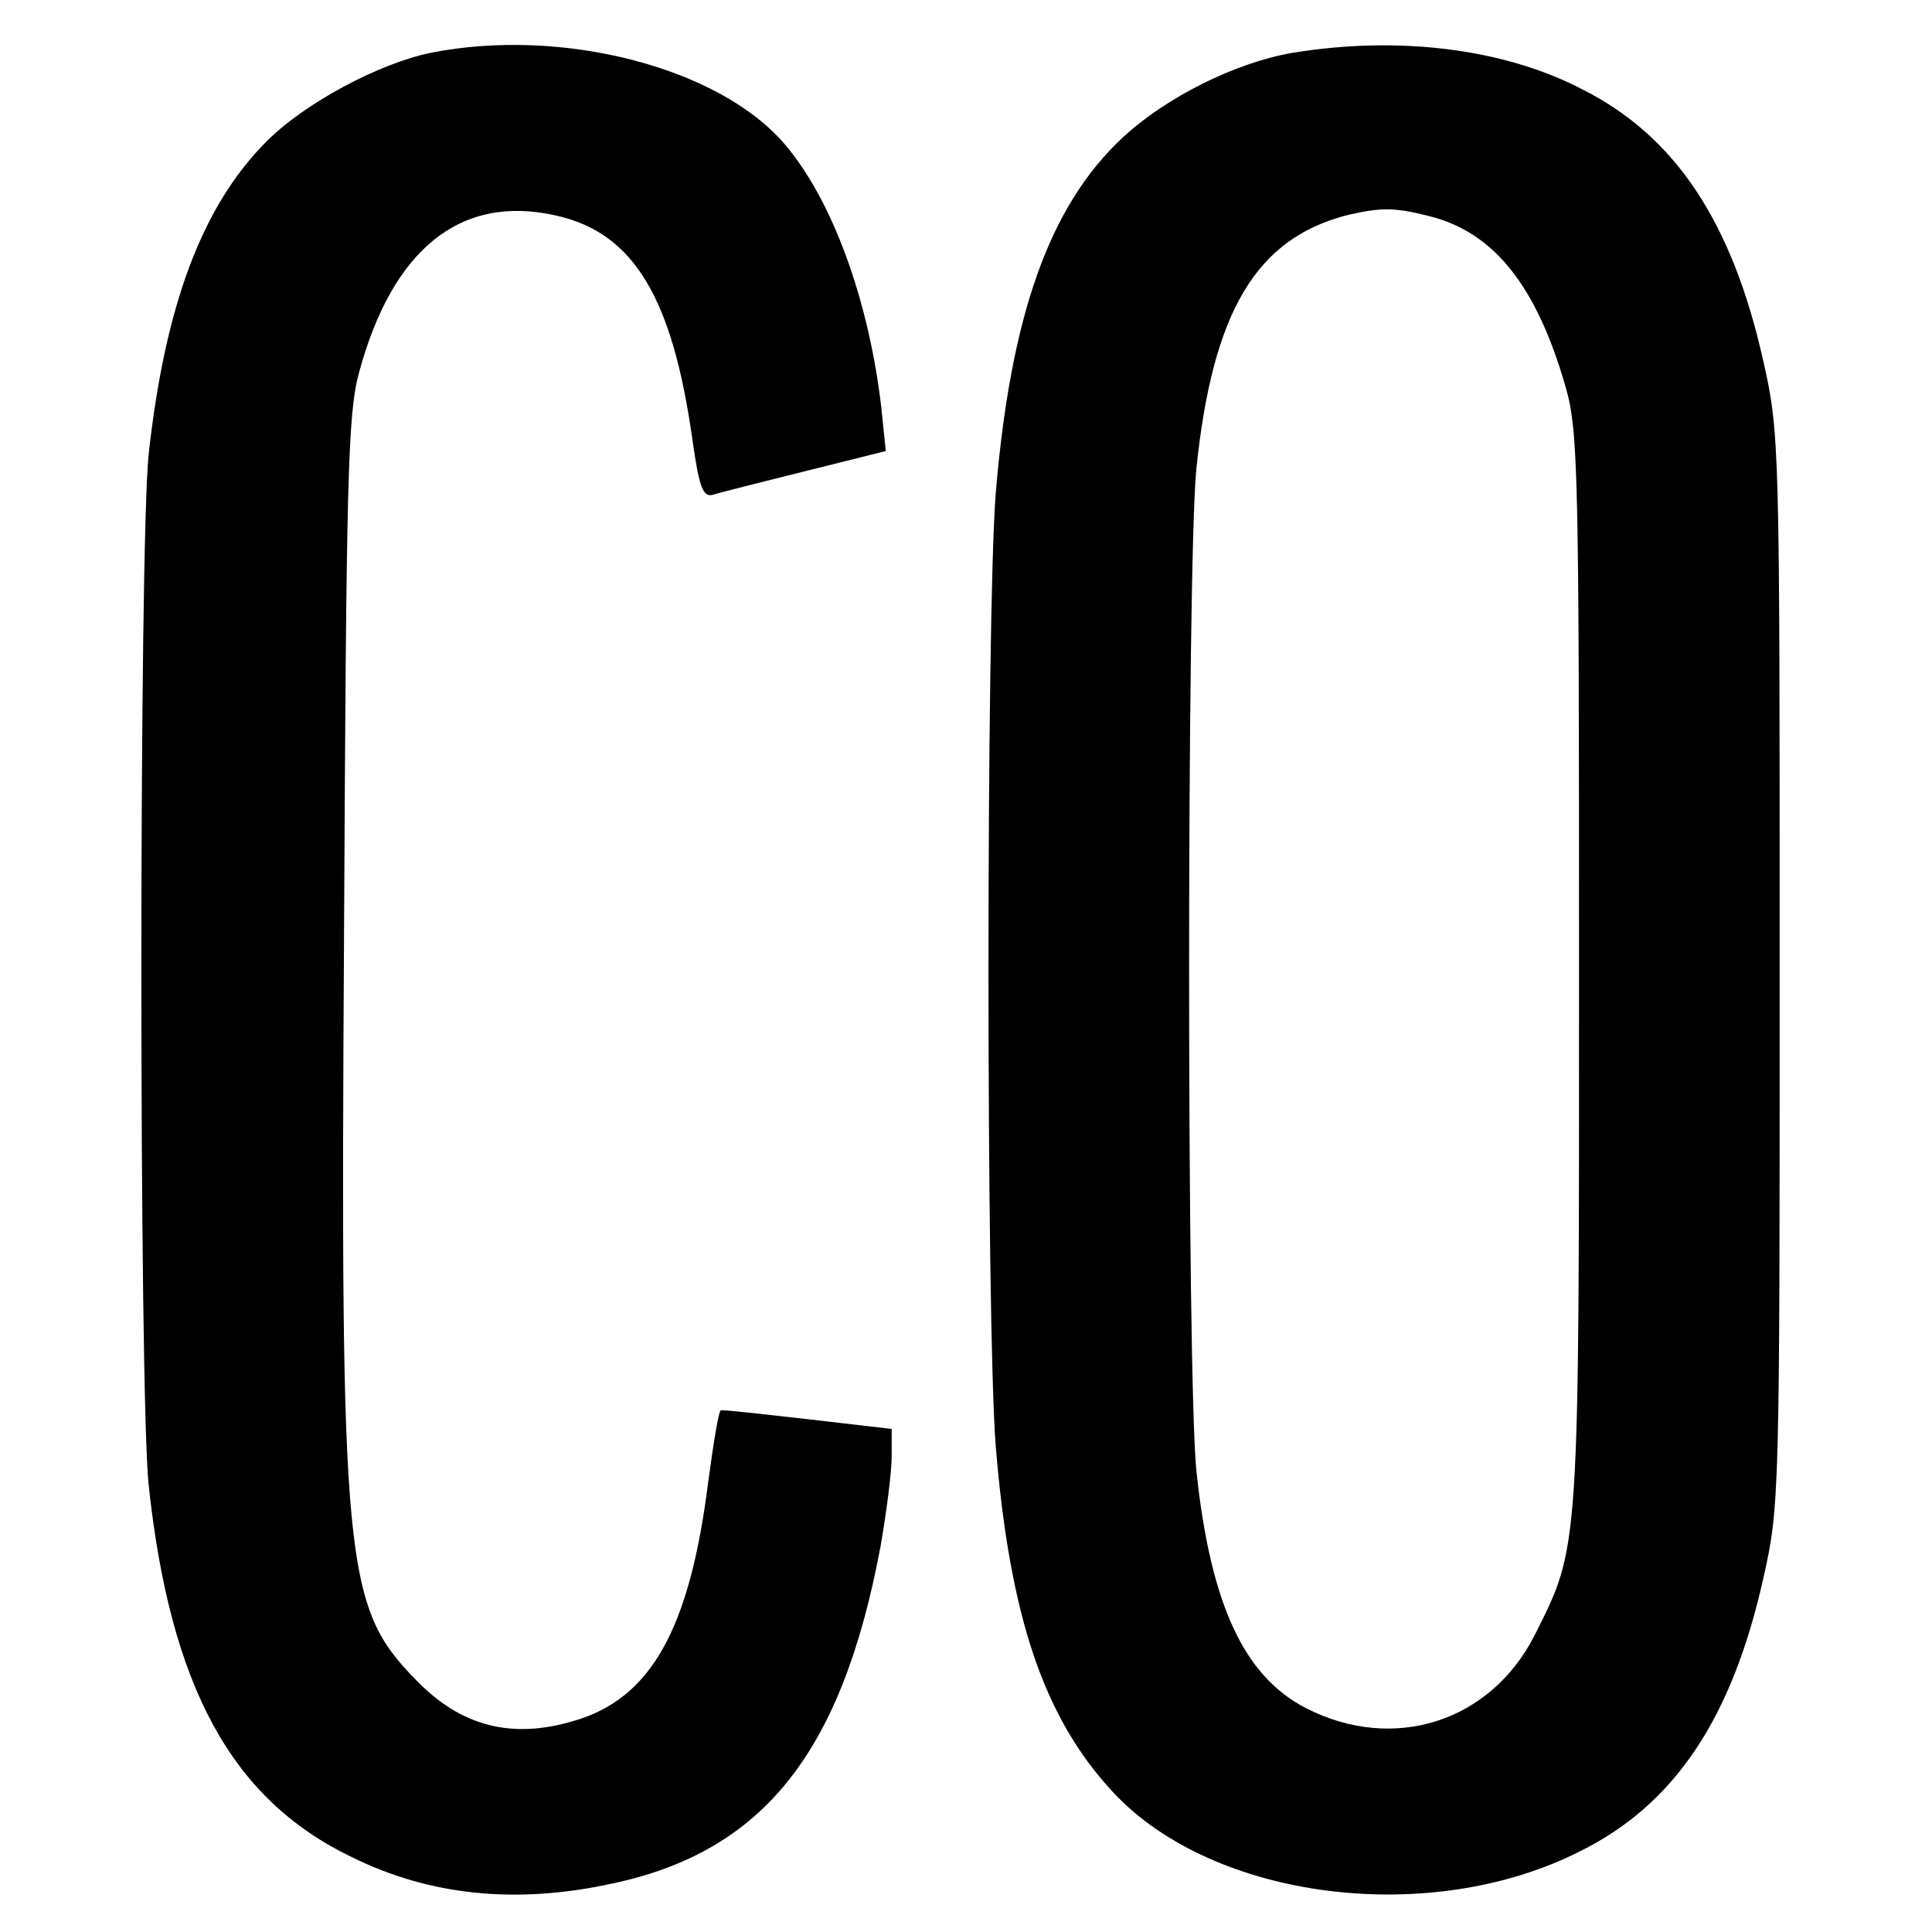 <?xml version="1.0" standalone="no"?>
<!DOCTYPE svg PUBLIC "-//W3C//DTD SVG 20010904//EN"
 "http://www.w3.org/TR/2001/REC-SVG-20010904/DTD/svg10.dtd">
<svg version="1.0" xmlns="http://www.w3.org/2000/svg"
 width="260pt" height="260pt" viewBox="0 0 260 260"
 preserveAspectRatio="xMidYMid meet">
<g transform="translate(0,260) scale(0.1,-0.1)"
fill="#000000" stroke="none">
<path d="M580 2529 c-69 -14 -169 -67 -221 -119 -87 -87 -137 -221 -159 -422
-13 -128 -13 -1258 0 -1386 29 -271 111 -423 273 -501 105 -52 221 -64 350
-36 204 43 310 176 362 454 8 46 15 100 15 121 l0 37 -112 13 c-62 7 -115 13
-118 12 -3 -1 -10 -45 -17 -97 -25 -198 -77 -291 -181 -321 -84 -25 -152 -7
-212 55 -97 99 -102 153 -97 1006 3 607 5 698 20 753 45 167 137 241 265 212
104 -23 157 -109 184 -303 9 -63 14 -76 27 -73 9 3 65 17 125 32 l108 27 -6
59 c-17 145 -66 279 -130 354 -88 103 -299 158 -476 123z"/>
<path d="M1740 2529 c-77 -13 -171 -60 -229 -114 -99 -92 -151 -240 -171 -479
-13 -167 -13 -1115 0 -1282 19 -231 65 -366 158 -466 135 -145 427 -182 629
-79 127 63 204 179 246 367 22 97 22 114 22 819 0 705 0 722 -22 819 -42 188
-119 304 -246 367 -105 54 -246 71 -387 48z m184 -220 c87 -22 144 -94 183
-230 17 -59 18 -117 18 -784 0 -788 1 -775 -60 -896 -59 -116 -189 -158 -307
-98 -84 43 -129 140 -148 320 -13 133 -13 1215 0 1348 22 213 81 311 205 342
44 10 62 10 109 -2z"/>
</g>
</svg>
